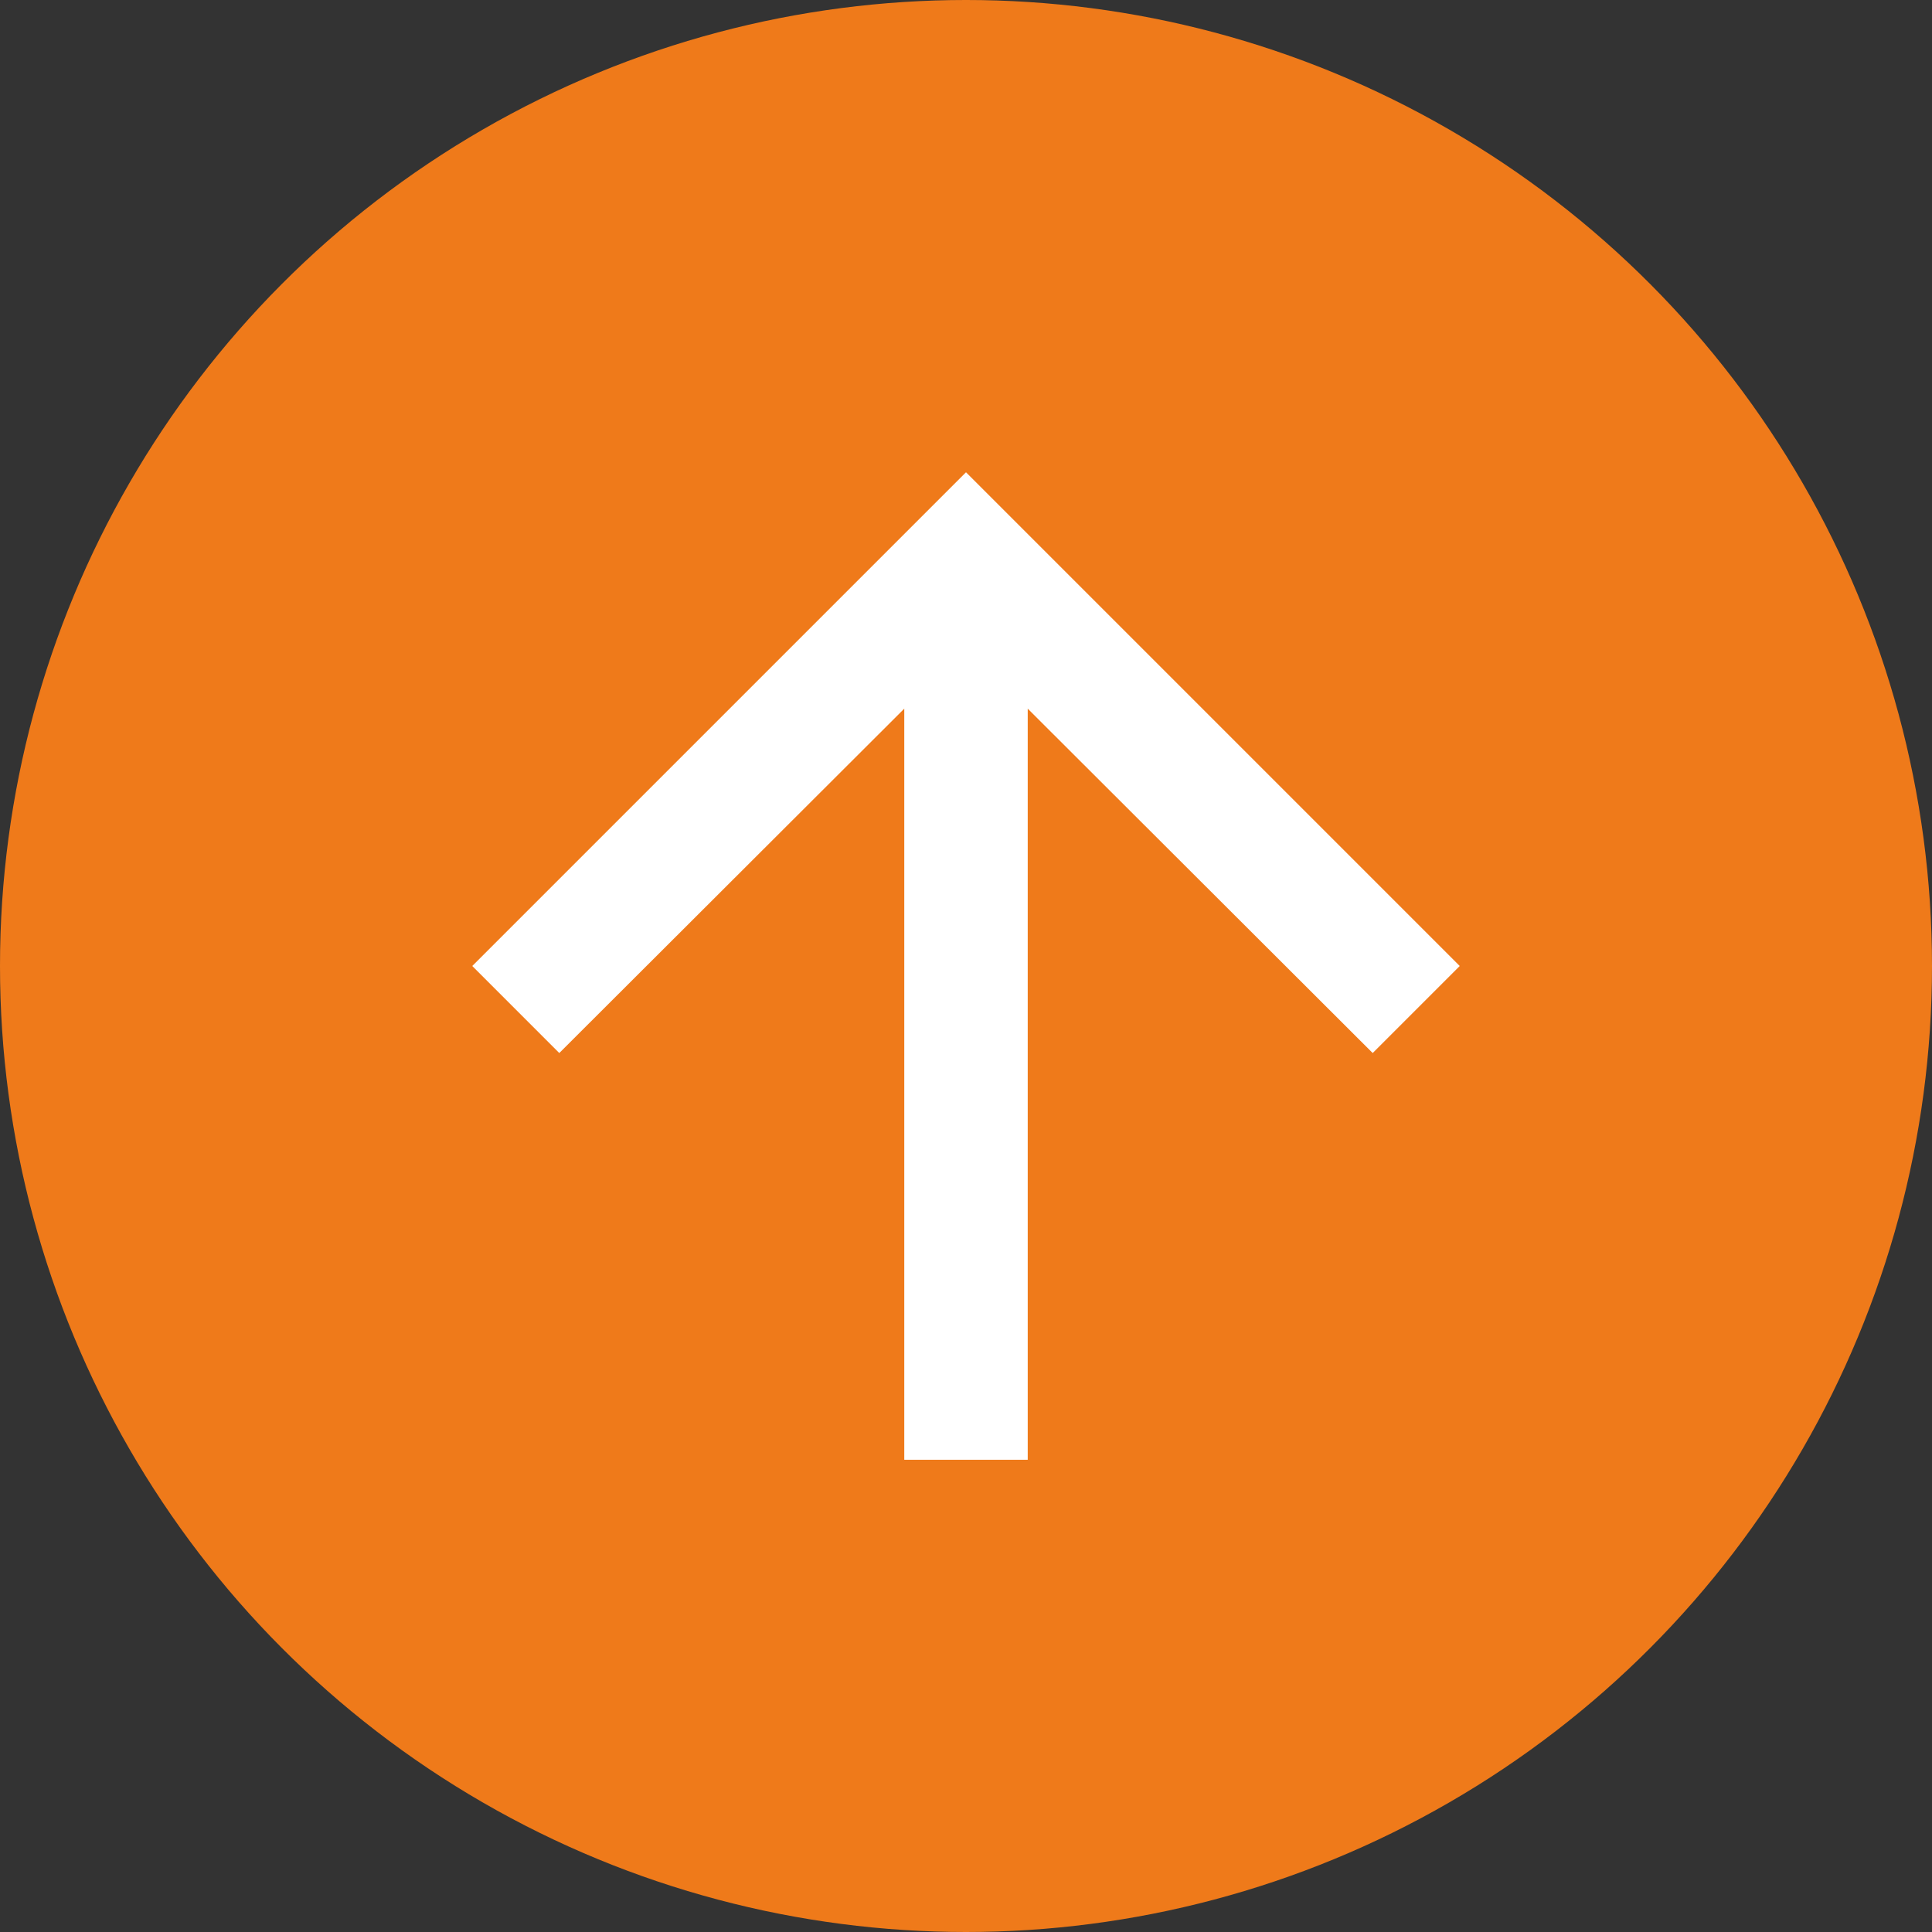 <svg fill="none" xmlns="http://www.w3.org/2000/svg" viewBox="0 0 60 60"><rect x="0" y="0" width="60" height="60" fill="#333333" stroke="none"/><circle cx="30" cy="30" r="30" fill="#ef7a1a"/><path d="m14.667 30 2.702 2.703 10.714-10.695v23.326h3.834V22.008L42.63 32.703 45.333 30 30 14.667Z" fill="#fff"/></svg>